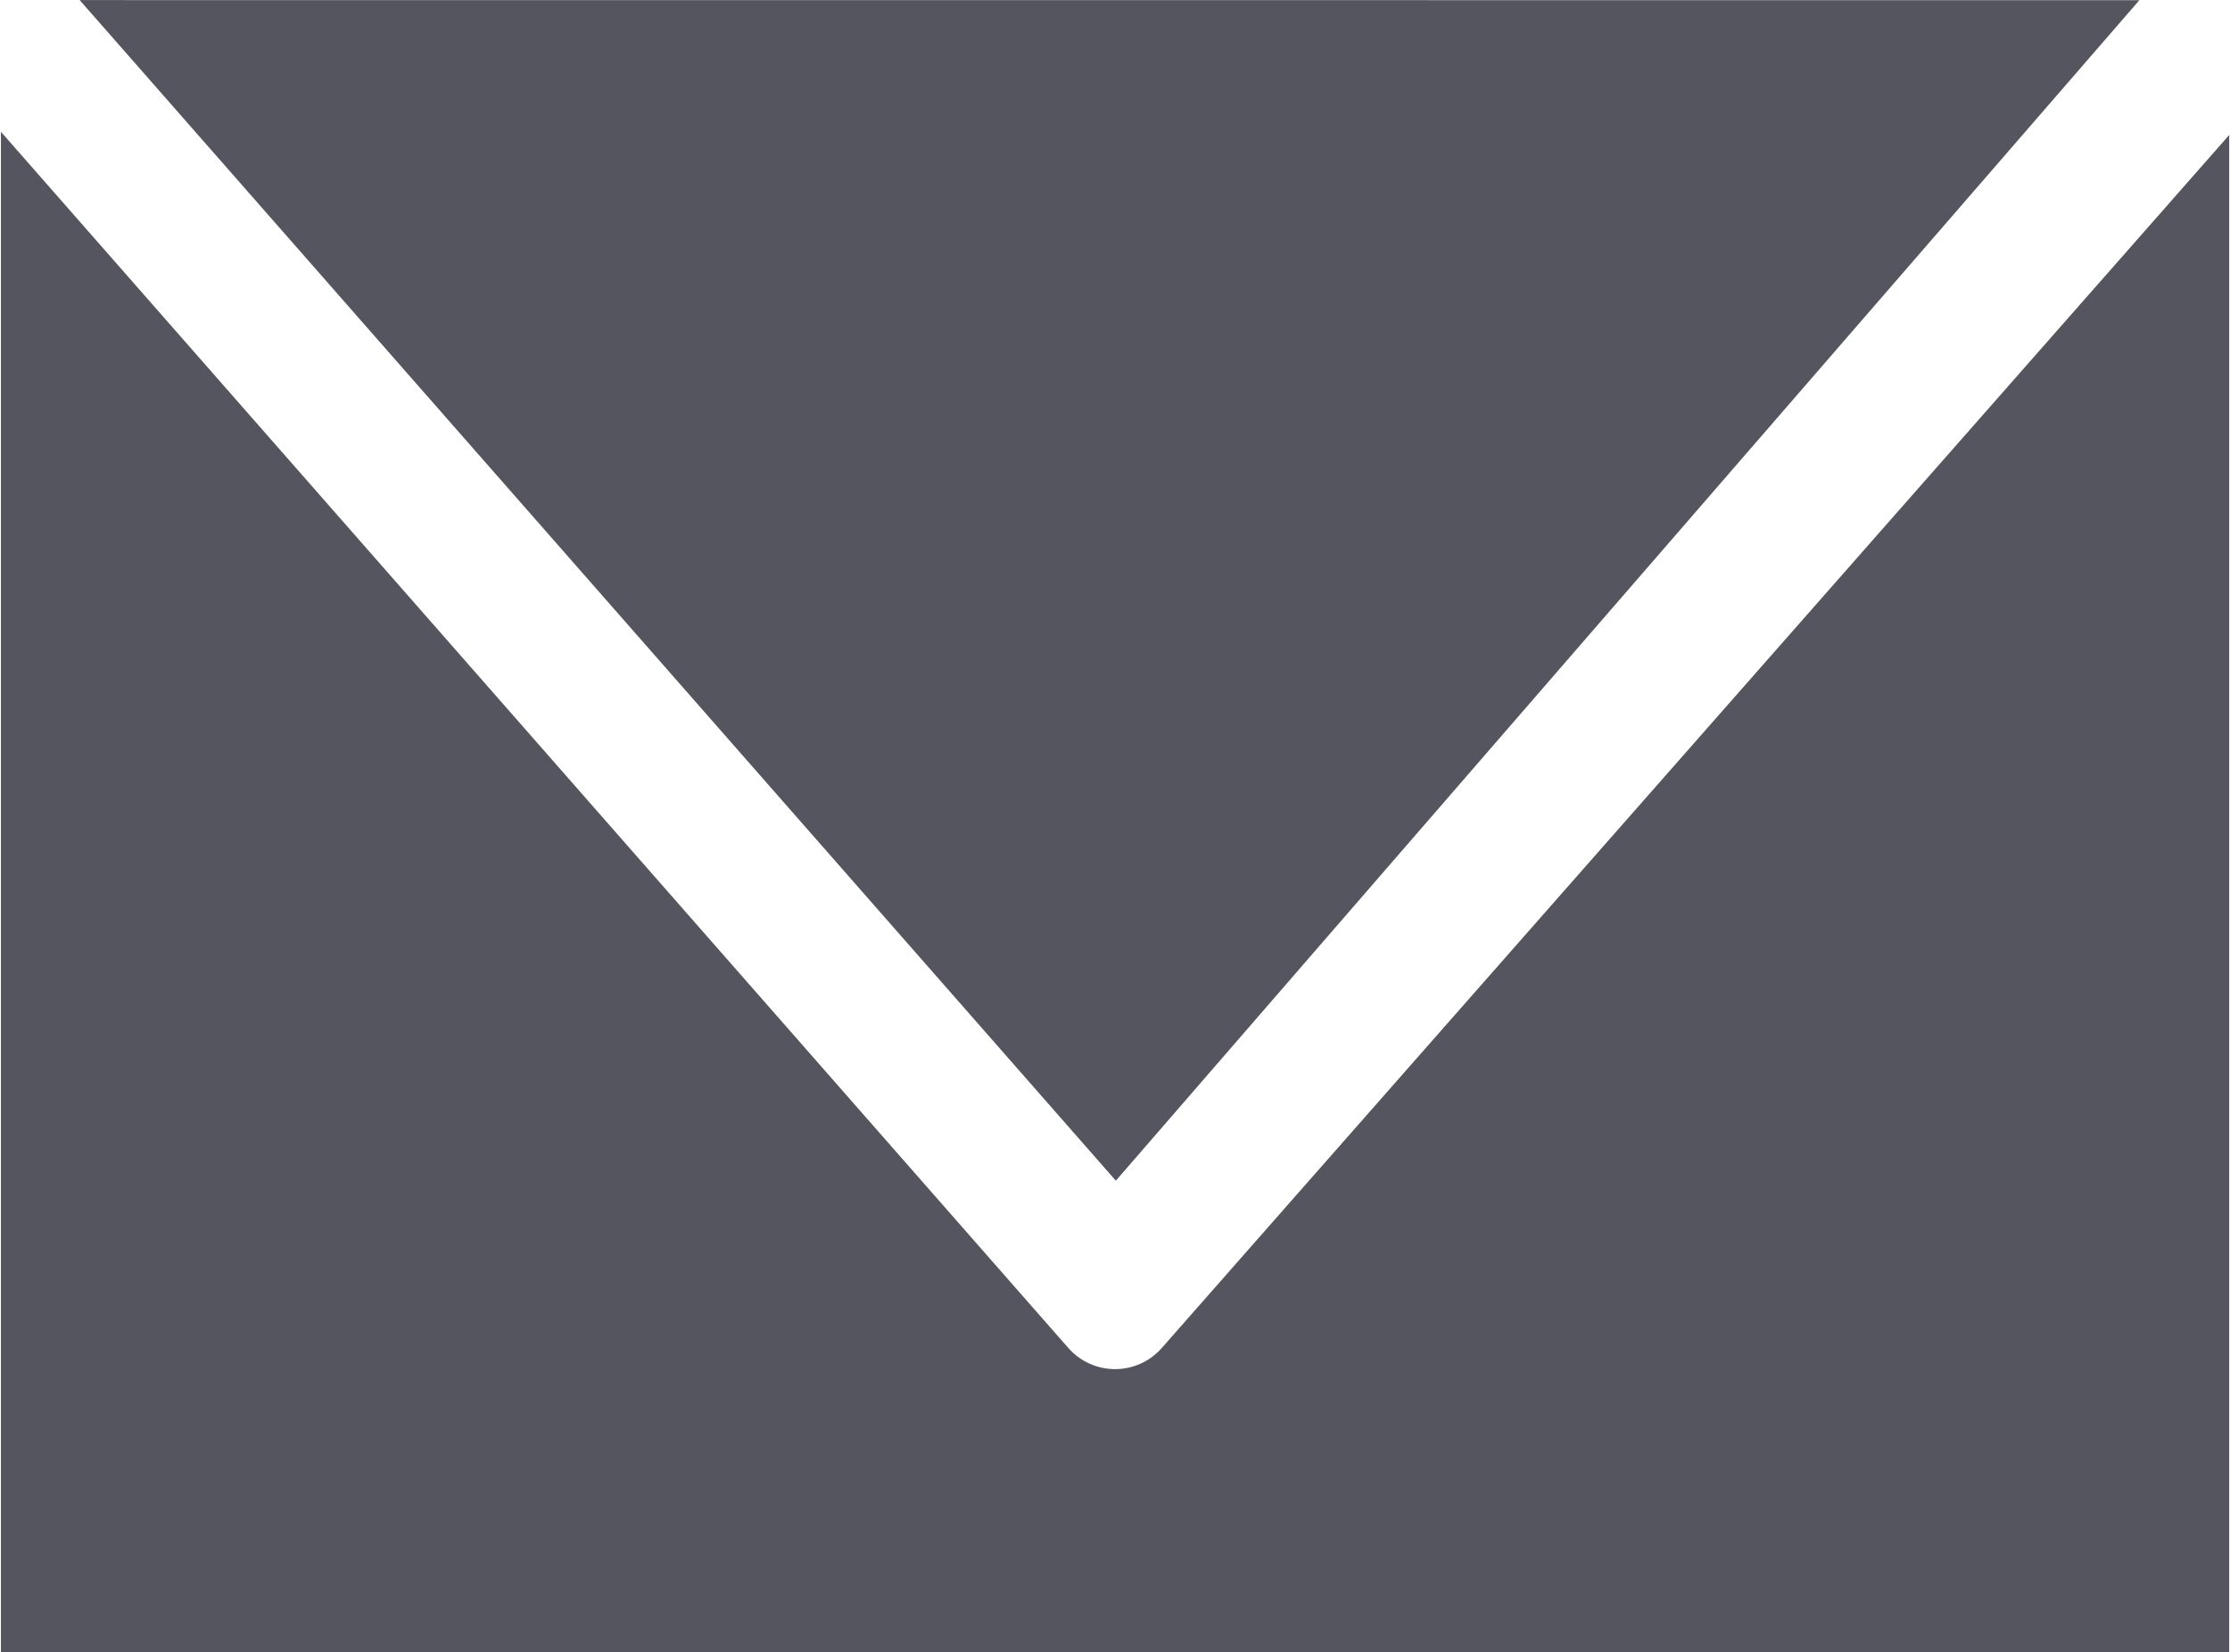 <?xml version="1.0" encoding="UTF-8" standalone="no"?>
<svg
   xmlns:dc="http://purl.org/dc/elements/1.1/"
   xmlns:cc="http://creativecommons.org/ns#"
   xmlns:rdf="http://www.w3.org/1999/02/22-rdf-syntax-ns#"
   xmlns:svg="http://www.w3.org/2000/svg"
   xmlns="http://www.w3.org/2000/svg"
   xmlns:sodipodi="http://sodipodi.sourceforge.net/DTD/sodipodi-0.dtd"
   xmlns:inkscape="http://www.inkscape.org/namespaces/inkscape"
   width="22.662mm"
   height="16.792mm"
   viewBox="0 0 22.662 16.792"
   version="1.1"
   id="svg8"
   inkscape:version="1.0.1 (3bc2e813f5, 2020-09-07)"
   sodipodi:docname="icon_result.svg">
  <defs
     id="defs2">
    <clipPath
       clipPathUnits="userSpaceOnUse"
       id="clipPath851">
      <path
         d="M 0,1200 H 1600 V 0 H 0 Z"
         id="path849" />
    </clipPath>
  </defs>
  <sodipodi:namedview
     id="base"
     pagecolor="#ffffff"
     bordercolor="#666666"
     borderopacity="1.0"
     inkscape:pageopacity="0.0"
     inkscape:pageshadow="2"
     inkscape:zoom="4"
     inkscape:cx="43.165733"
     inkscape:cy="33.334058"
     inkscape:document-units="mm"
     inkscape:current-layer="layer1"
     inkscape:document-rotation="0"
     showgrid="false"
     fit-margin-top="0"
     fit-margin-left="0"
     fit-margin-right="0"
     fit-margin-bottom="0"
     inkscape:window-width="1366"
     inkscape:window-height="728"
     inkscape:window-x="0"
     inkscape:window-y="0"
     inkscape:window-maximized="0" />
  <g
     inkscape:label="レイヤー 1"
     inkscape:groupmode="layer"
     id="layer1"
     transform="translate(-254.331,-182.004)">
    <g
       id="g845"
       style="fill:#55555f;fill-opacity:1">
      <g
         id="g1365"
         transform="matrix(0.158,0,0,-0.158,266.137,195.703)"
         style="fill:#55555f;fill-opacity:1">
        <path
           d="M 0,0 C -0.759,-0.863 -1.854,-1.357 -3.003,-1.357 H -3.005 C -4.156,-1.356 -5.25,-0.86 -6.009,0.004 L -74.662,78.226 V -19.562 H 68.657 v 97.581 z"
           style="fill:#55555f;fill-opacity:1;fill-rule:nonzero;stroke:none"
           id="path1367" />
      </g>
      <g
         id="g1369"
         transform="matrix(0.158,0,0,-0.158,275.805,182.486)"
         style="fill:#55555f;fill-opacity:1">
        <path
           d="M 1.69,3.039 -130.787,3.045 -64.142,-72.889 Z"
           style="fill:#55555f;fill-opacity:1;fill-rule:nonzero;stroke:none"
           id="path1371"
           sodipodi:nodetypes="cccc" />
      </g>
    </g>
  </g>
</svg>
